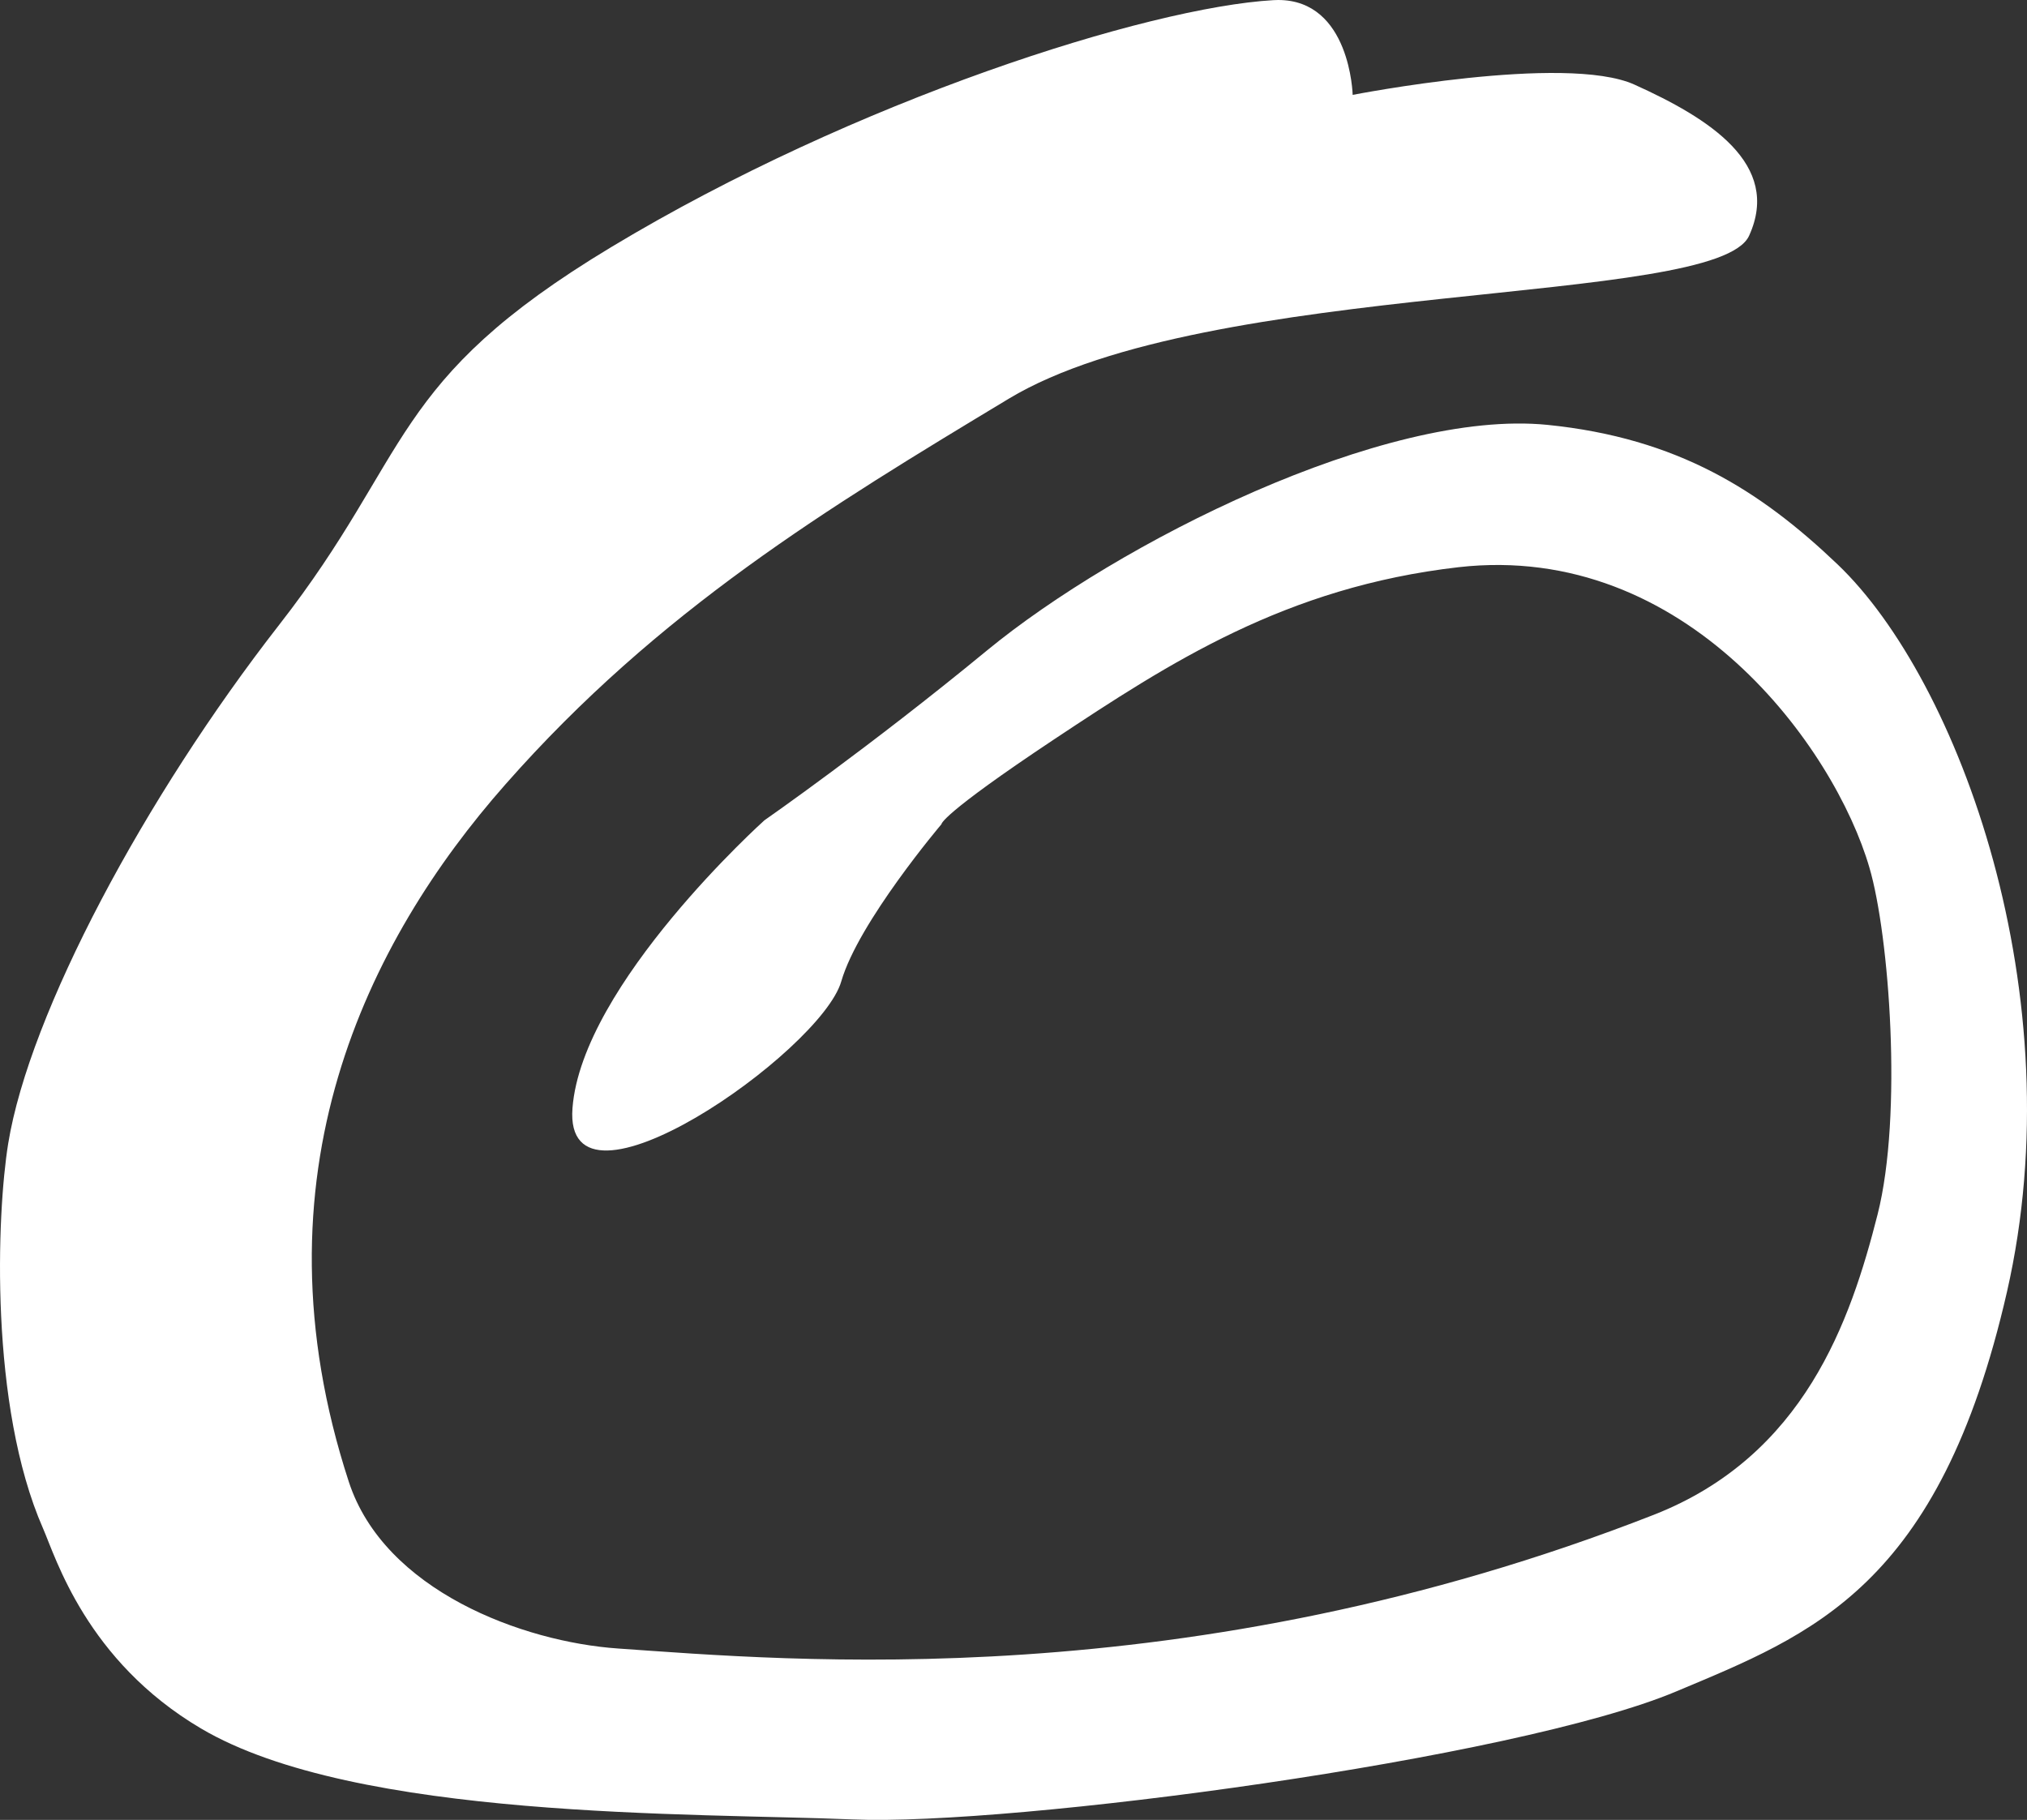 <?xml version="1.0" encoding="UTF-8"?>
<svg width="49px" height="44px" viewBox="0 0 49 44" version="1.1" xmlns="http://www.w3.org/2000/svg" xmlns:xlink="http://www.w3.org/1999/xlink">
    <rect x="0" y="0" width="49" height="44" fill="#333333" stroke="none"/>
    <!-- Generator: Sketch 49.3 (51167) - http://www.bohemiancoding.com/sketch -->
    <title>Fill 4</title>
    <desc>Created with Sketch.</desc>
    <defs></defs>
    <g id="Page-1" stroke="none" stroke-width="1" fill="none" fill-rule="evenodd">
        <g transform="translate(0, -2)" fill="#FFFFFF" id="Fill-4">
            <path d="M30.778,2.004 C27.757,2.179 20.676,4.42 14.776,7.974 C9.377,11.226 9.987,12.955 6.745,17.111 C3.5,21.274 0.71,26.498 0.198,29.648 C-0.078,31.351 -0.26,35.987 1.04,38.952 C1.348,39.655 2.088,42.151 4.855,43.787 C8.595,46 16.767,45.828 20.61,45.988 C24.448,46.153 36.633,44.531 40.522,42.893 C43.787,41.52 46.881,40.387 48.516,33.232 C50.151,26.072 47.358,18.447 44.42,15.644 C42.549,13.859 40.555,12.591 37.408,12.272 C33.46,11.878 27.01,15.132 23.852,17.732 C21.016,20.068 18.478,21.833 18.478,21.833 C18.478,21.833 14.066,25.797 13.839,28.793 C13.611,31.784 19.847,27.431 20.337,25.726 C20.752,24.293 22.759,21.926 22.759,21.926 C22.759,21.926 22.71,21.719 25.485,19.873 C28.266,18.029 31.072,16.194 35.259,15.713 C40.773,15.088 44.353,20.091 45.191,22.978 C45.67,24.606 45.998,28.955 45.389,31.358 C44.735,33.936 43.617,37.195 39.981,38.622 C28.704,43.036 19.031,42.138 14.942,41.856 C12.634,41.697 9.291,40.456 8.432,37.825 C6.022,30.443 8.884,24.744 12.218,20.964 C15.926,16.753 20.02,14.271 24.385,11.64 C29.224,8.724 41.504,9.427 42.283,7.697 C43.07,5.967 41.316,4.86 39.511,4.046 C37.838,3.29 32.699,4.294 32.699,4.294 C32.699,4.294 32.643,2 30.898,2 C30.858,2 30.818,2.002 30.778,2.004"></path>
        </g>
    </g>
</svg>